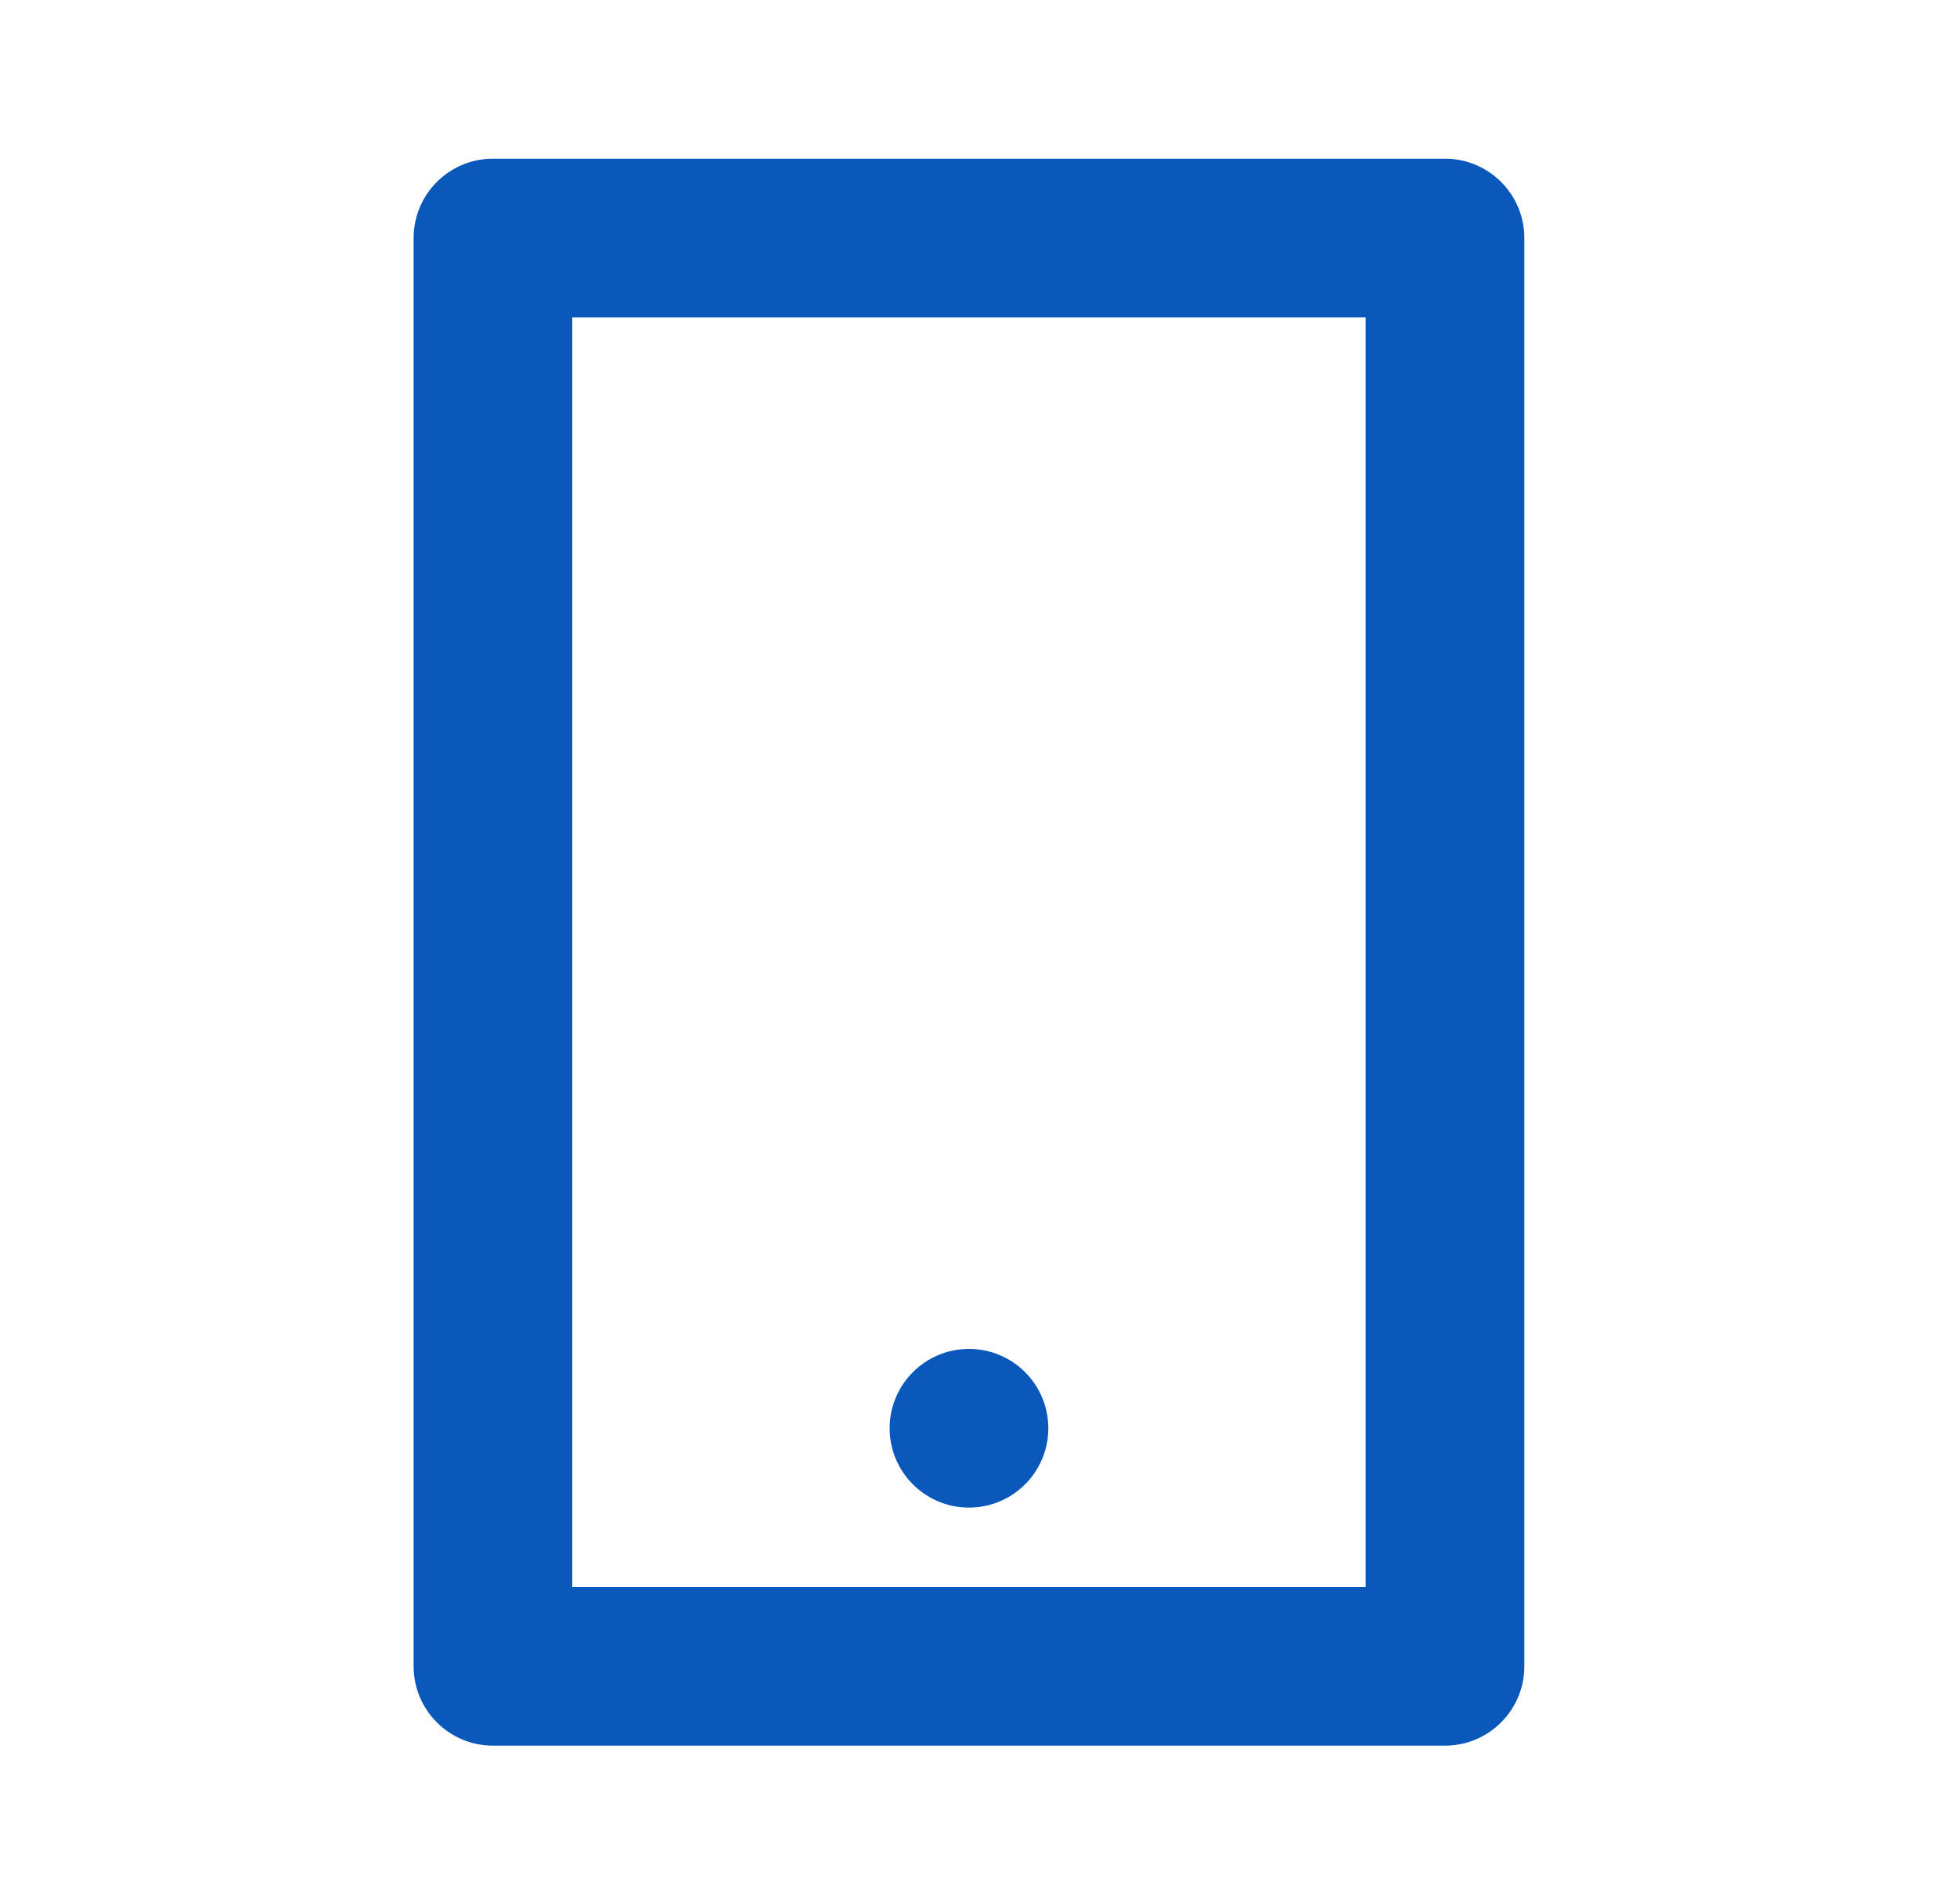 <?xml version="1.0" encoding="utf-8"?>
<svg xmlns="http://www.w3.org/2000/svg" width="37" height="36" viewBox="0 0 37 36" fill="none">
<path d="M10.82 6V30H25.82V6H10.82ZM9.32 3H27.32C28.148 3 28.82 3.672 28.82 4.5V31.5C28.82 32.328 28.148 33 27.32 33H9.32C8.492 33 7.82 32.328 7.82 31.5V4.5C7.82 3.672 8.492 3 9.32 3ZM18.32 25.5C19.148 25.5 19.82 26.172 19.82 27C19.82 27.828 19.148 28.5 18.32 28.5C17.492 28.5 16.82 27.828 16.82 27C16.82 26.172 17.492 25.5 18.32 25.5Z" fill="#0958BA"/>
</svg>